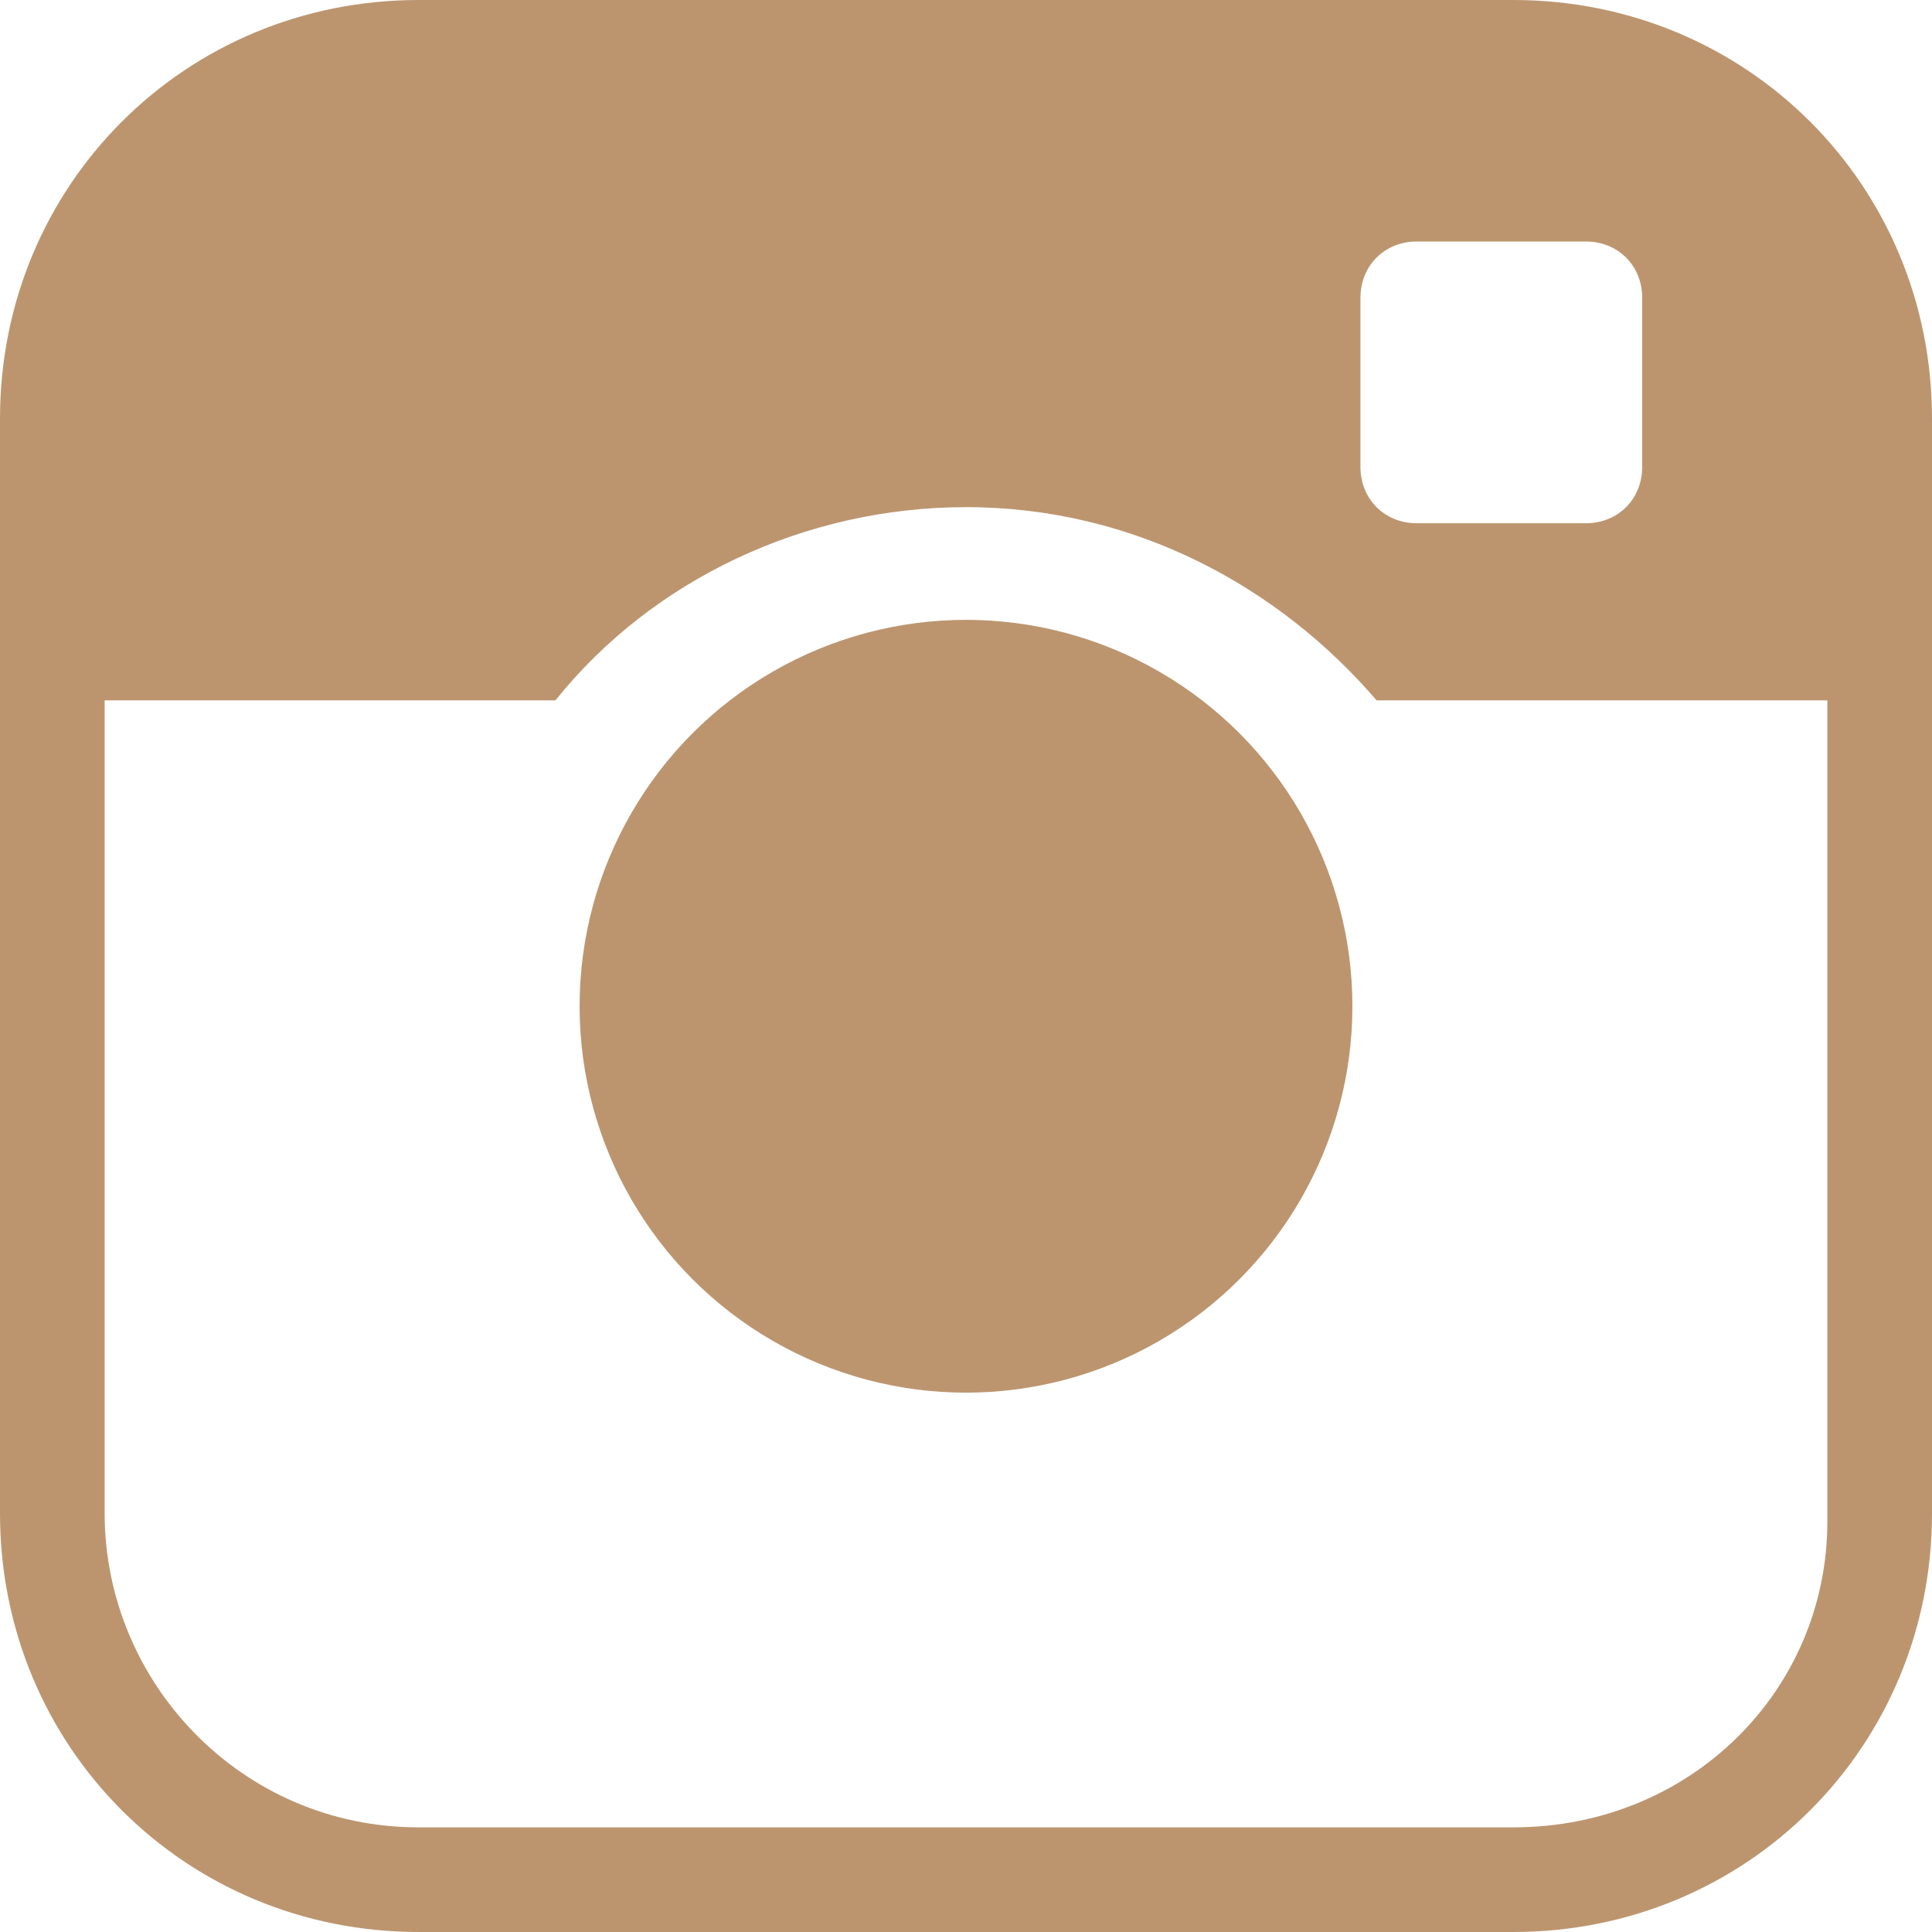 <svg xmlns="http://www.w3.org/2000/svg" xmlns:xlink="http://www.w3.org/1999/xlink" id="Layer_1" x="0px" y="0px" viewBox="0 0 24 24" style="enable-background:new 0 0 24 24;" xml:space="preserve"> <style type="text/css"> .st0{fill:#BC956F;} </style> <path class="st0" d="M18.8,0H5.2C2.3,0,0,2.3,0,5.2v13.6C0,21.7,2.3,24,5.2,24h13.6c2.9,0,5.2-2.3,5.2-5.2V5.2C24,2.3,21.7,0,18.8,0 z M16.9,3.7c0-0.4,0.3-0.7,0.7-0.7h2.1c0.4,0,0.7,0.3,0.7,0.7v2.1c0,0.4-0.3,0.7-0.7,0.7h-2.1c-0.4,0-0.7-0.3-0.7-0.7V3.7z M18.8,22.7H5.2c-2.2,0-3.9-1.8-3.9-3.9V8.7h5.6C8.1,7.2,10,6.3,12,6.3c2.1,0,3.9,1,5.1,2.4h5.6v10.2C22.7,21,21,22.7,18.8,22.7z"></path> <circle class="st0" cx="12" cy="12.5" r="4.8"></circle> </svg>